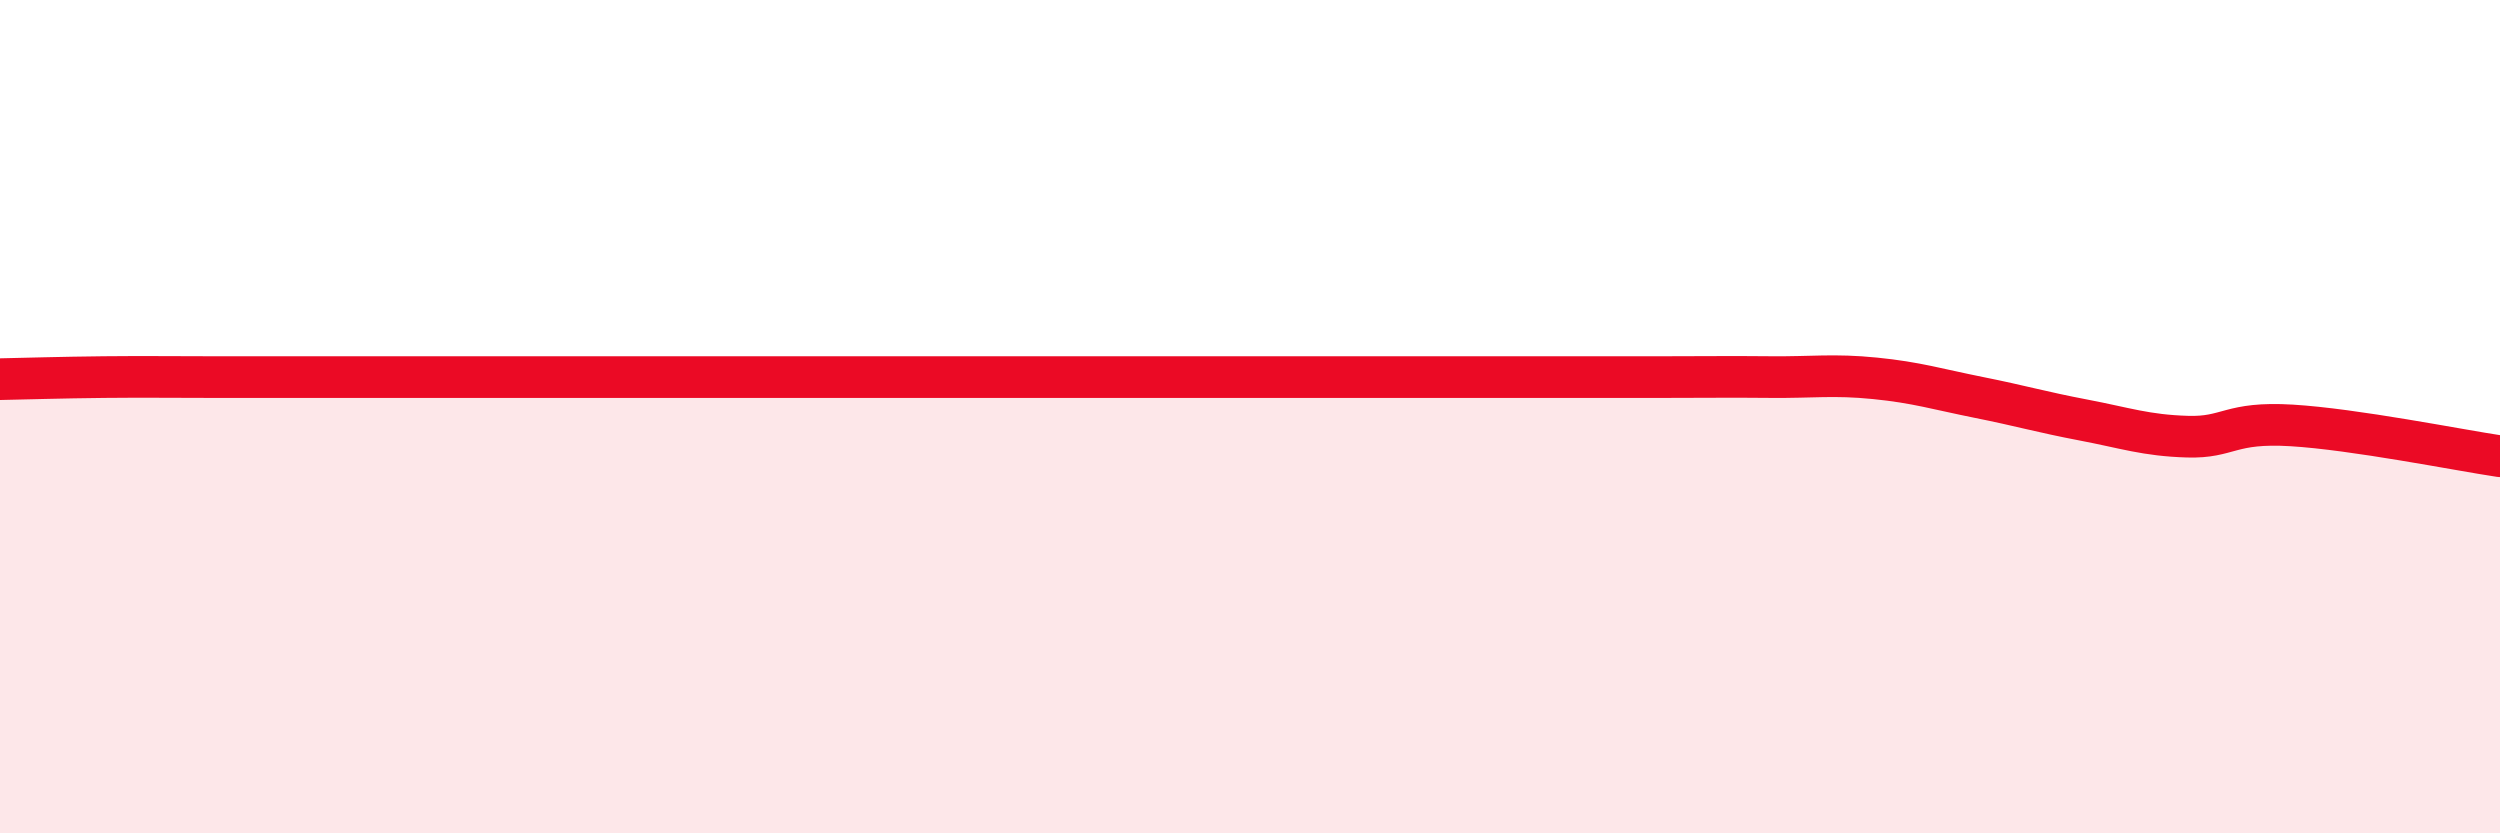 
    <svg width="60" height="20" viewBox="0 0 60 20" xmlns="http://www.w3.org/2000/svg">
      <path
        d="M 0,9.1 C 0.5,9.09 1.5,9.06 2.5,9.05 C 3.5,9.04 4,9.05 5,9.05 C 6,9.05 6.5,9.05 7.5,9.05 C 8.5,9.05 9,9.05 10,9.05 C 11,9.05 11.5,9.05 12.5,9.05 C 13.5,9.05 14,9.05 15,9.05 C 16,9.05 16.5,9.05 17.5,9.05 C 18.5,9.05 19,9.05 20,9.05 C 21,9.05 21.5,9.05 22.5,9.05 C 23.5,9.05 24,9.05 25,9.05 C 26,9.05 26.5,9.05 27.5,9.05 C 28.5,9.05 29,9.05 30,9.05 C 31,9.05 31.5,9.05 32.5,9.05 C 33.5,9.05 34,9.05 35,9.05 C 36,9.05 36.5,9.05 37.5,9.05 C 38.5,9.05 39,9.05 40,9.05 C 41,9.05 41.5,9.04 42.5,9.05 C 43.5,9.06 44,8.98 45,9.08 C 46,9.18 46.5,9.34 47.5,9.54 C 48.5,9.74 49,9.89 50,10.08 C 51,10.27 51.5,10.45 52.5,10.48 C 53.5,10.51 53.5,10.12 55,10.21 C 56.5,10.3 59,10.8 60,10.95L60 20L0 20Z"
        fill="#EB0A25"
        opacity="0.1"
        stroke-linecap="round"
        stroke-linejoin="round"
      />
      <path
        d="M 0,9.1 C 0.5,9.09 1.5,9.06 2.5,9.05 C 3.5,9.04 4,9.05 5,9.05 C 6,9.05 6.5,9.05 7.5,9.05 C 8.5,9.05 9,9.05 10,9.05 C 11,9.05 11.5,9.05 12.5,9.05 C 13.5,9.05 14,9.05 15,9.05 C 16,9.05 16.5,9.05 17.5,9.05 C 18.5,9.05 19,9.05 20,9.05 C 21,9.05 21.5,9.05 22.5,9.05 C 23.5,9.05 24,9.05 25,9.05 C 26,9.05 26.5,9.05 27.5,9.05 C 28.5,9.05 29,9.05 30,9.05 C 31,9.05 31.5,9.05 32.5,9.05 C 33.5,9.05 34,9.05 35,9.05 C 36,9.05 36.5,9.05 37.5,9.05 C 38.5,9.05 39,9.05 40,9.05 C 41,9.05 41.5,9.04 42.5,9.05 C 43.5,9.06 44,8.98 45,9.08 C 46,9.18 46.5,9.34 47.5,9.54 C 48.5,9.74 49,9.89 50,10.08 C 51,10.27 51.5,10.45 52.5,10.48 C 53.5,10.51 53.5,10.12 55,10.21 C 56.5,10.3 59,10.8 60,10.95"
        stroke="#EB0A25"
        stroke-width="1"
        fill="none"
        stroke-linecap="round"
        stroke-linejoin="round"
      />
    </svg>
  